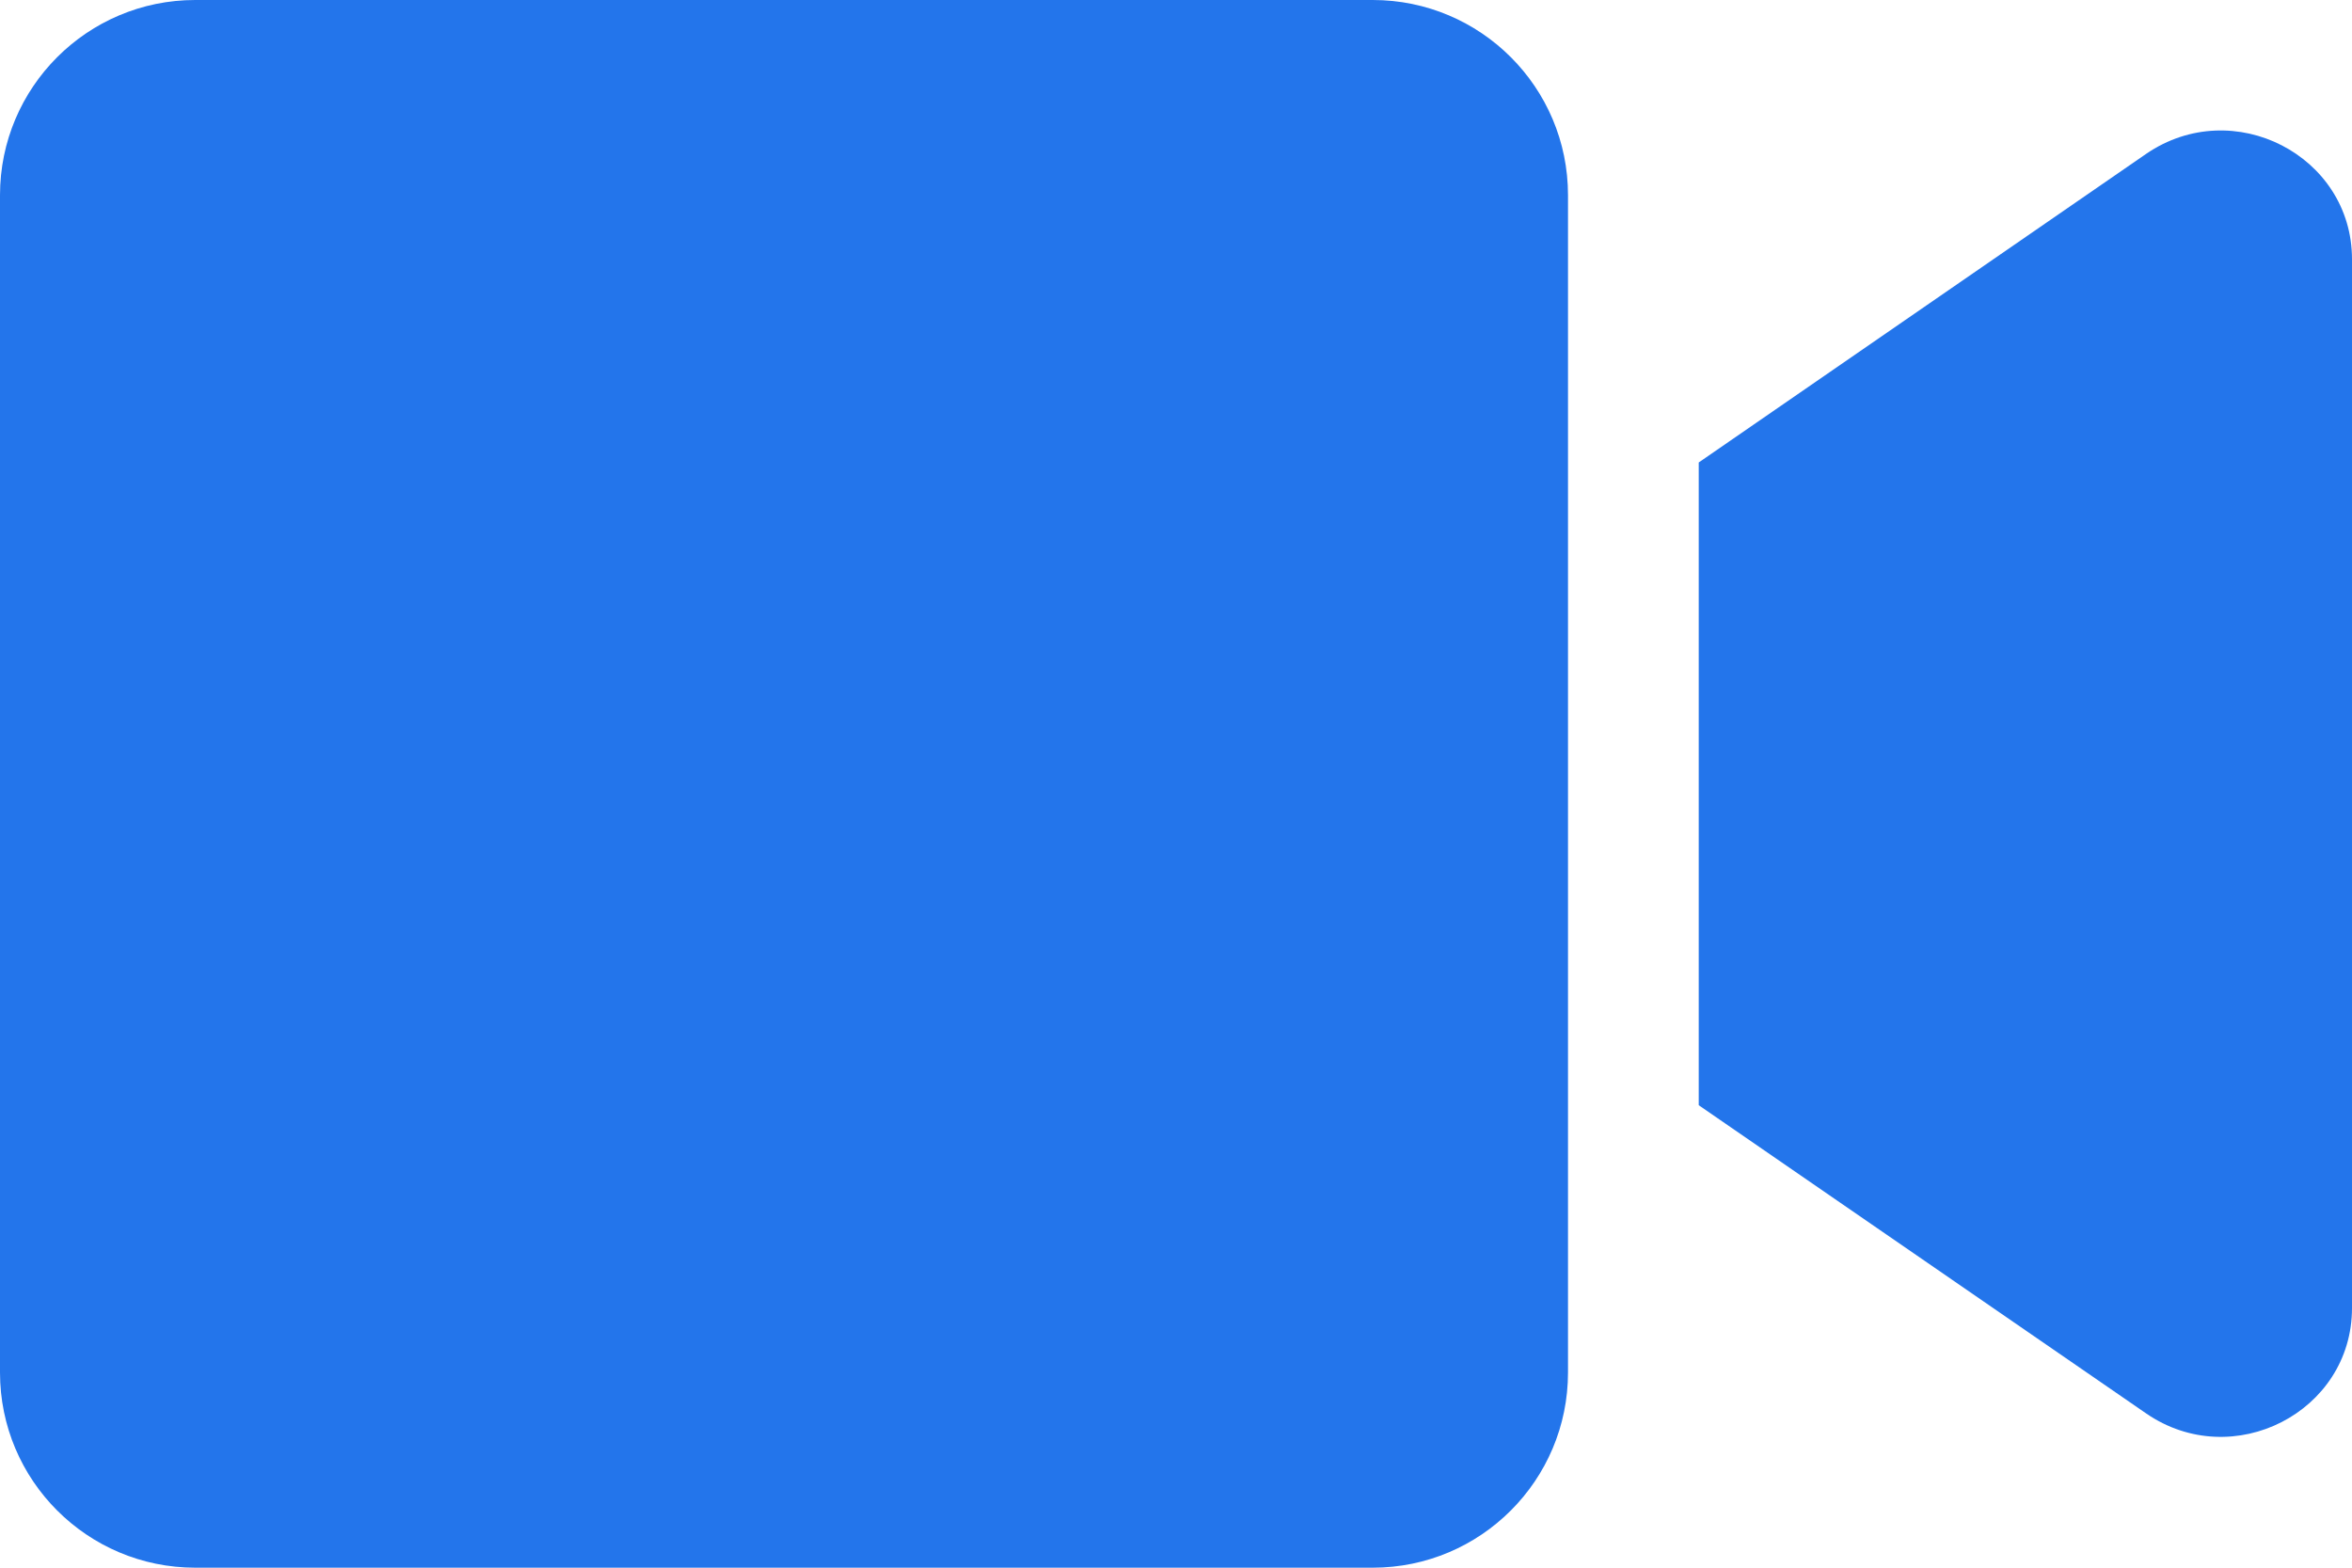 <svg width="12" height="8" viewBox="0 0 12 8" fill="none" xmlns="http://www.w3.org/2000/svg">
    <path
        d="M7.004 0H0.996C0.446 0 0 0.446 0 0.996V7.004C0 7.554 0.446 8 0.996 8H7.004C7.554 8 8 7.554 8 7.004V0.996C8 0.446 7.554 0 7.004 0ZM10.95 0.785L8.667 2.36V5.64L10.95 7.213C11.392 7.517 12 7.206 12 6.675V1.323C12 0.794 11.394 0.481 10.95 0.785Z"
        fill="#2375EB" />
</svg>
